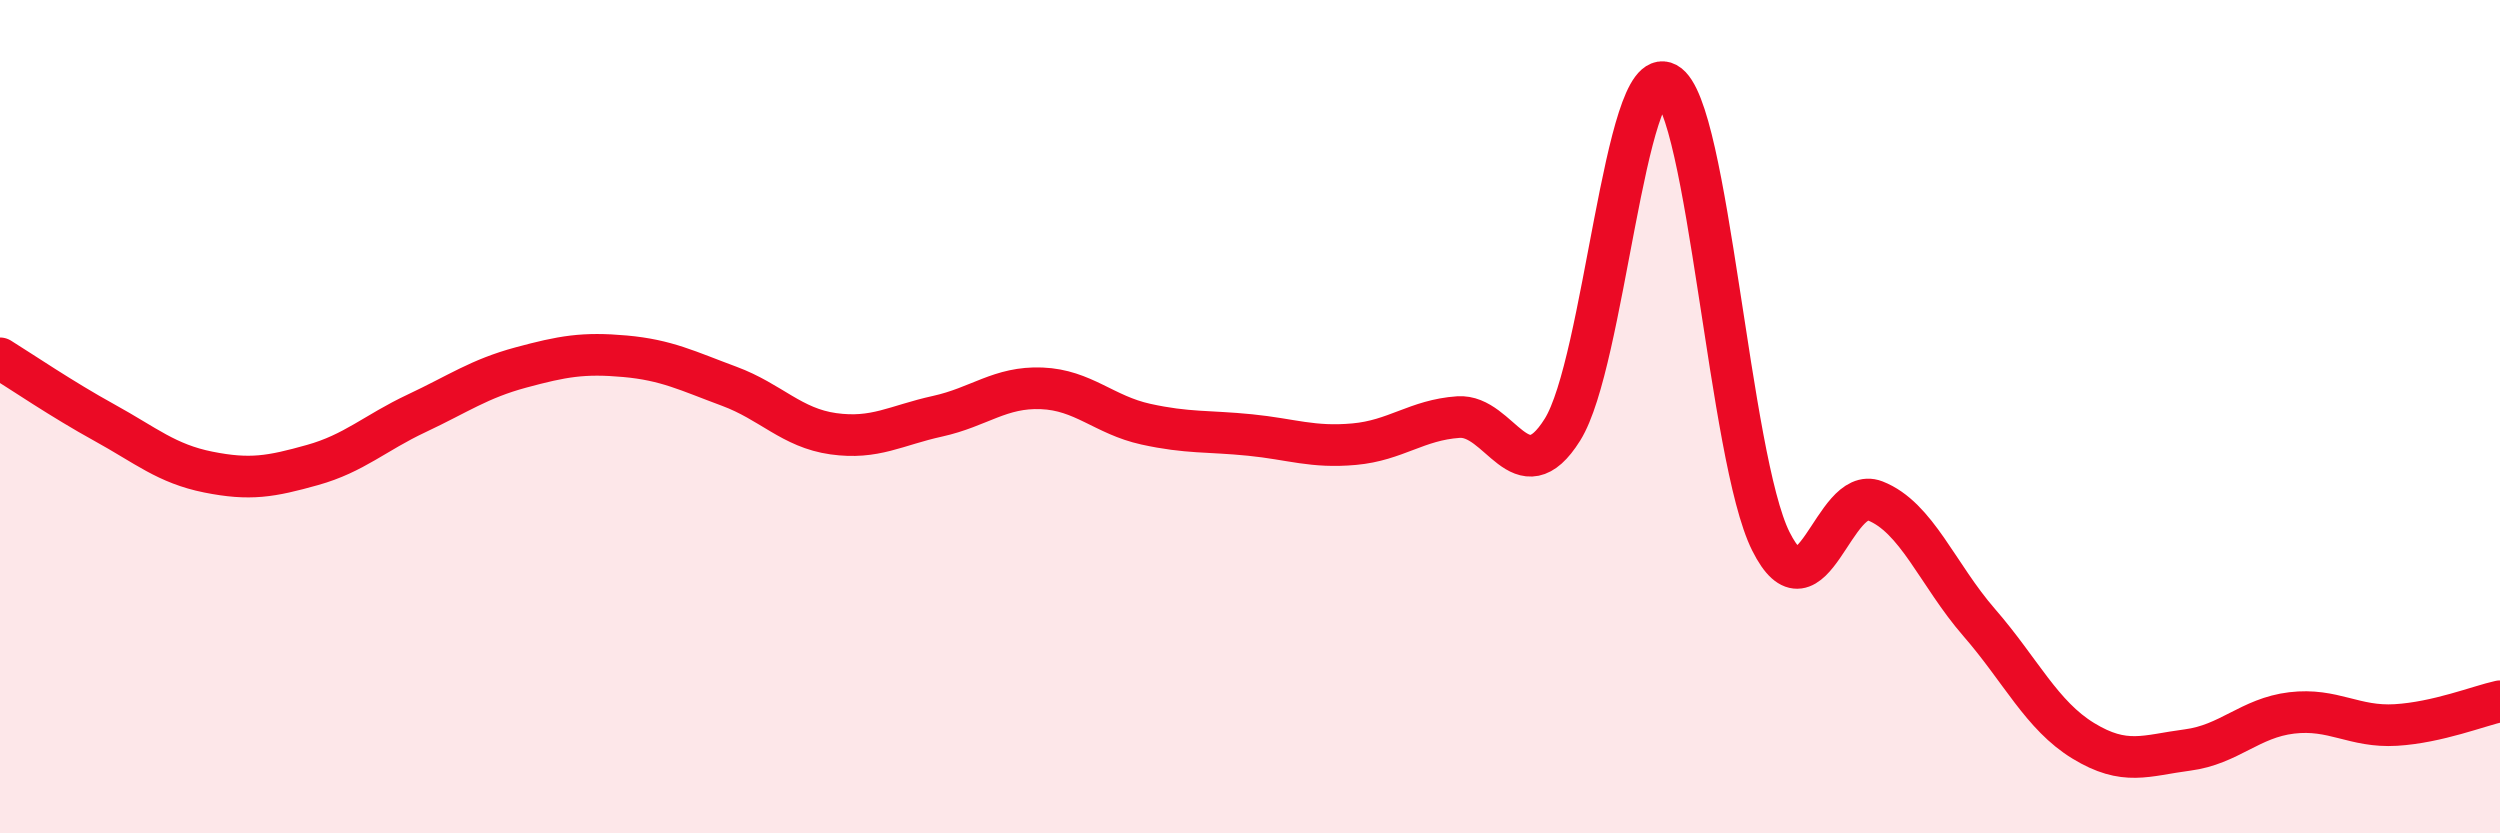 
    <svg width="60" height="20" viewBox="0 0 60 20" xmlns="http://www.w3.org/2000/svg">
      <path
        d="M 0,8.6 C 0.5,8.91 1.5,9.59 2.5,10.14 C 3.5,10.69 4,11.13 5,11.33 C 6,11.53 6.5,11.44 7.5,11.16 C 8.5,10.88 9,10.39 10,9.92 C 11,9.45 11.5,9.09 12.5,8.82 C 13.5,8.55 14,8.46 15,8.55 C 16,8.64 16.5,8.9 17.5,9.27 C 18.5,9.64 19,10.27 20,10.41 C 21,10.55 21.5,10.21 22.5,9.99 C 23.5,9.77 24,9.28 25,9.32 C 26,9.36 26.5,9.96 27.5,10.18 C 28.5,10.4 29,10.34 30,10.44 C 31,10.54 31.5,10.75 32.5,10.66 C 33.5,10.57 34,10.08 35,10.01 C 36,9.94 36.5,11.91 37.5,10.31 C 38.5,8.71 39,1.46 40,2 C 41,2.54 41.5,10.99 42.5,12.99 C 43.5,14.99 44,11.63 45,12.02 C 46,12.41 46.5,13.79 47.5,14.94 C 48.5,16.09 49,17.17 50,17.78 C 51,18.39 51.5,18.13 52.5,18 C 53.5,17.87 54,17.23 55,17.11 C 56,16.99 56.5,17.46 57.5,17.4 C 58.5,17.34 59.5,16.94 60,16.83L60 20L0 20Z"
        fill="#EB0A25"
        opacity="0.1"
        stroke-linecap="round"
        stroke-linejoin="round"
      />
      <path
        d="M 0,8.6 C 0.5,8.91 1.5,9.59 2.5,10.14 C 3.5,10.69 4,11.13 5,11.33 C 6,11.53 6.5,11.44 7.5,11.16 C 8.5,10.88 9,10.39 10,9.92 C 11,9.45 11.5,9.09 12.5,8.82 C 13.5,8.55 14,8.46 15,8.55 C 16,8.64 16.5,8.9 17.5,9.27 C 18.5,9.64 19,10.27 20,10.41 C 21,10.55 21.5,10.21 22.5,9.99 C 23.5,9.77 24,9.28 25,9.32 C 26,9.36 26.5,9.96 27.5,10.18 C 28.5,10.4 29,10.34 30,10.44 C 31,10.54 31.5,10.75 32.5,10.66 C 33.5,10.57 34,10.08 35,10.01 C 36,9.94 36.5,11.91 37.5,10.31 C 38.5,8.71 39,1.46 40,2 C 41,2.54 41.5,10.99 42.5,12.99 C 43.5,14.99 44,11.63 45,12.02 C 46,12.41 46.5,13.79 47.5,14.94 C 48.5,16.09 49,17.17 50,17.78 C 51,18.39 51.5,18.13 52.5,18 C 53.5,17.87 54,17.23 55,17.11 C 56,16.99 56.5,17.46 57.5,17.4 C 58.5,17.34 59.5,16.94 60,16.83"
        stroke="#EB0A25"
        stroke-width="1"
        fill="none"
        stroke-linecap="round"
        stroke-linejoin="round"
      />
    </svg>
  